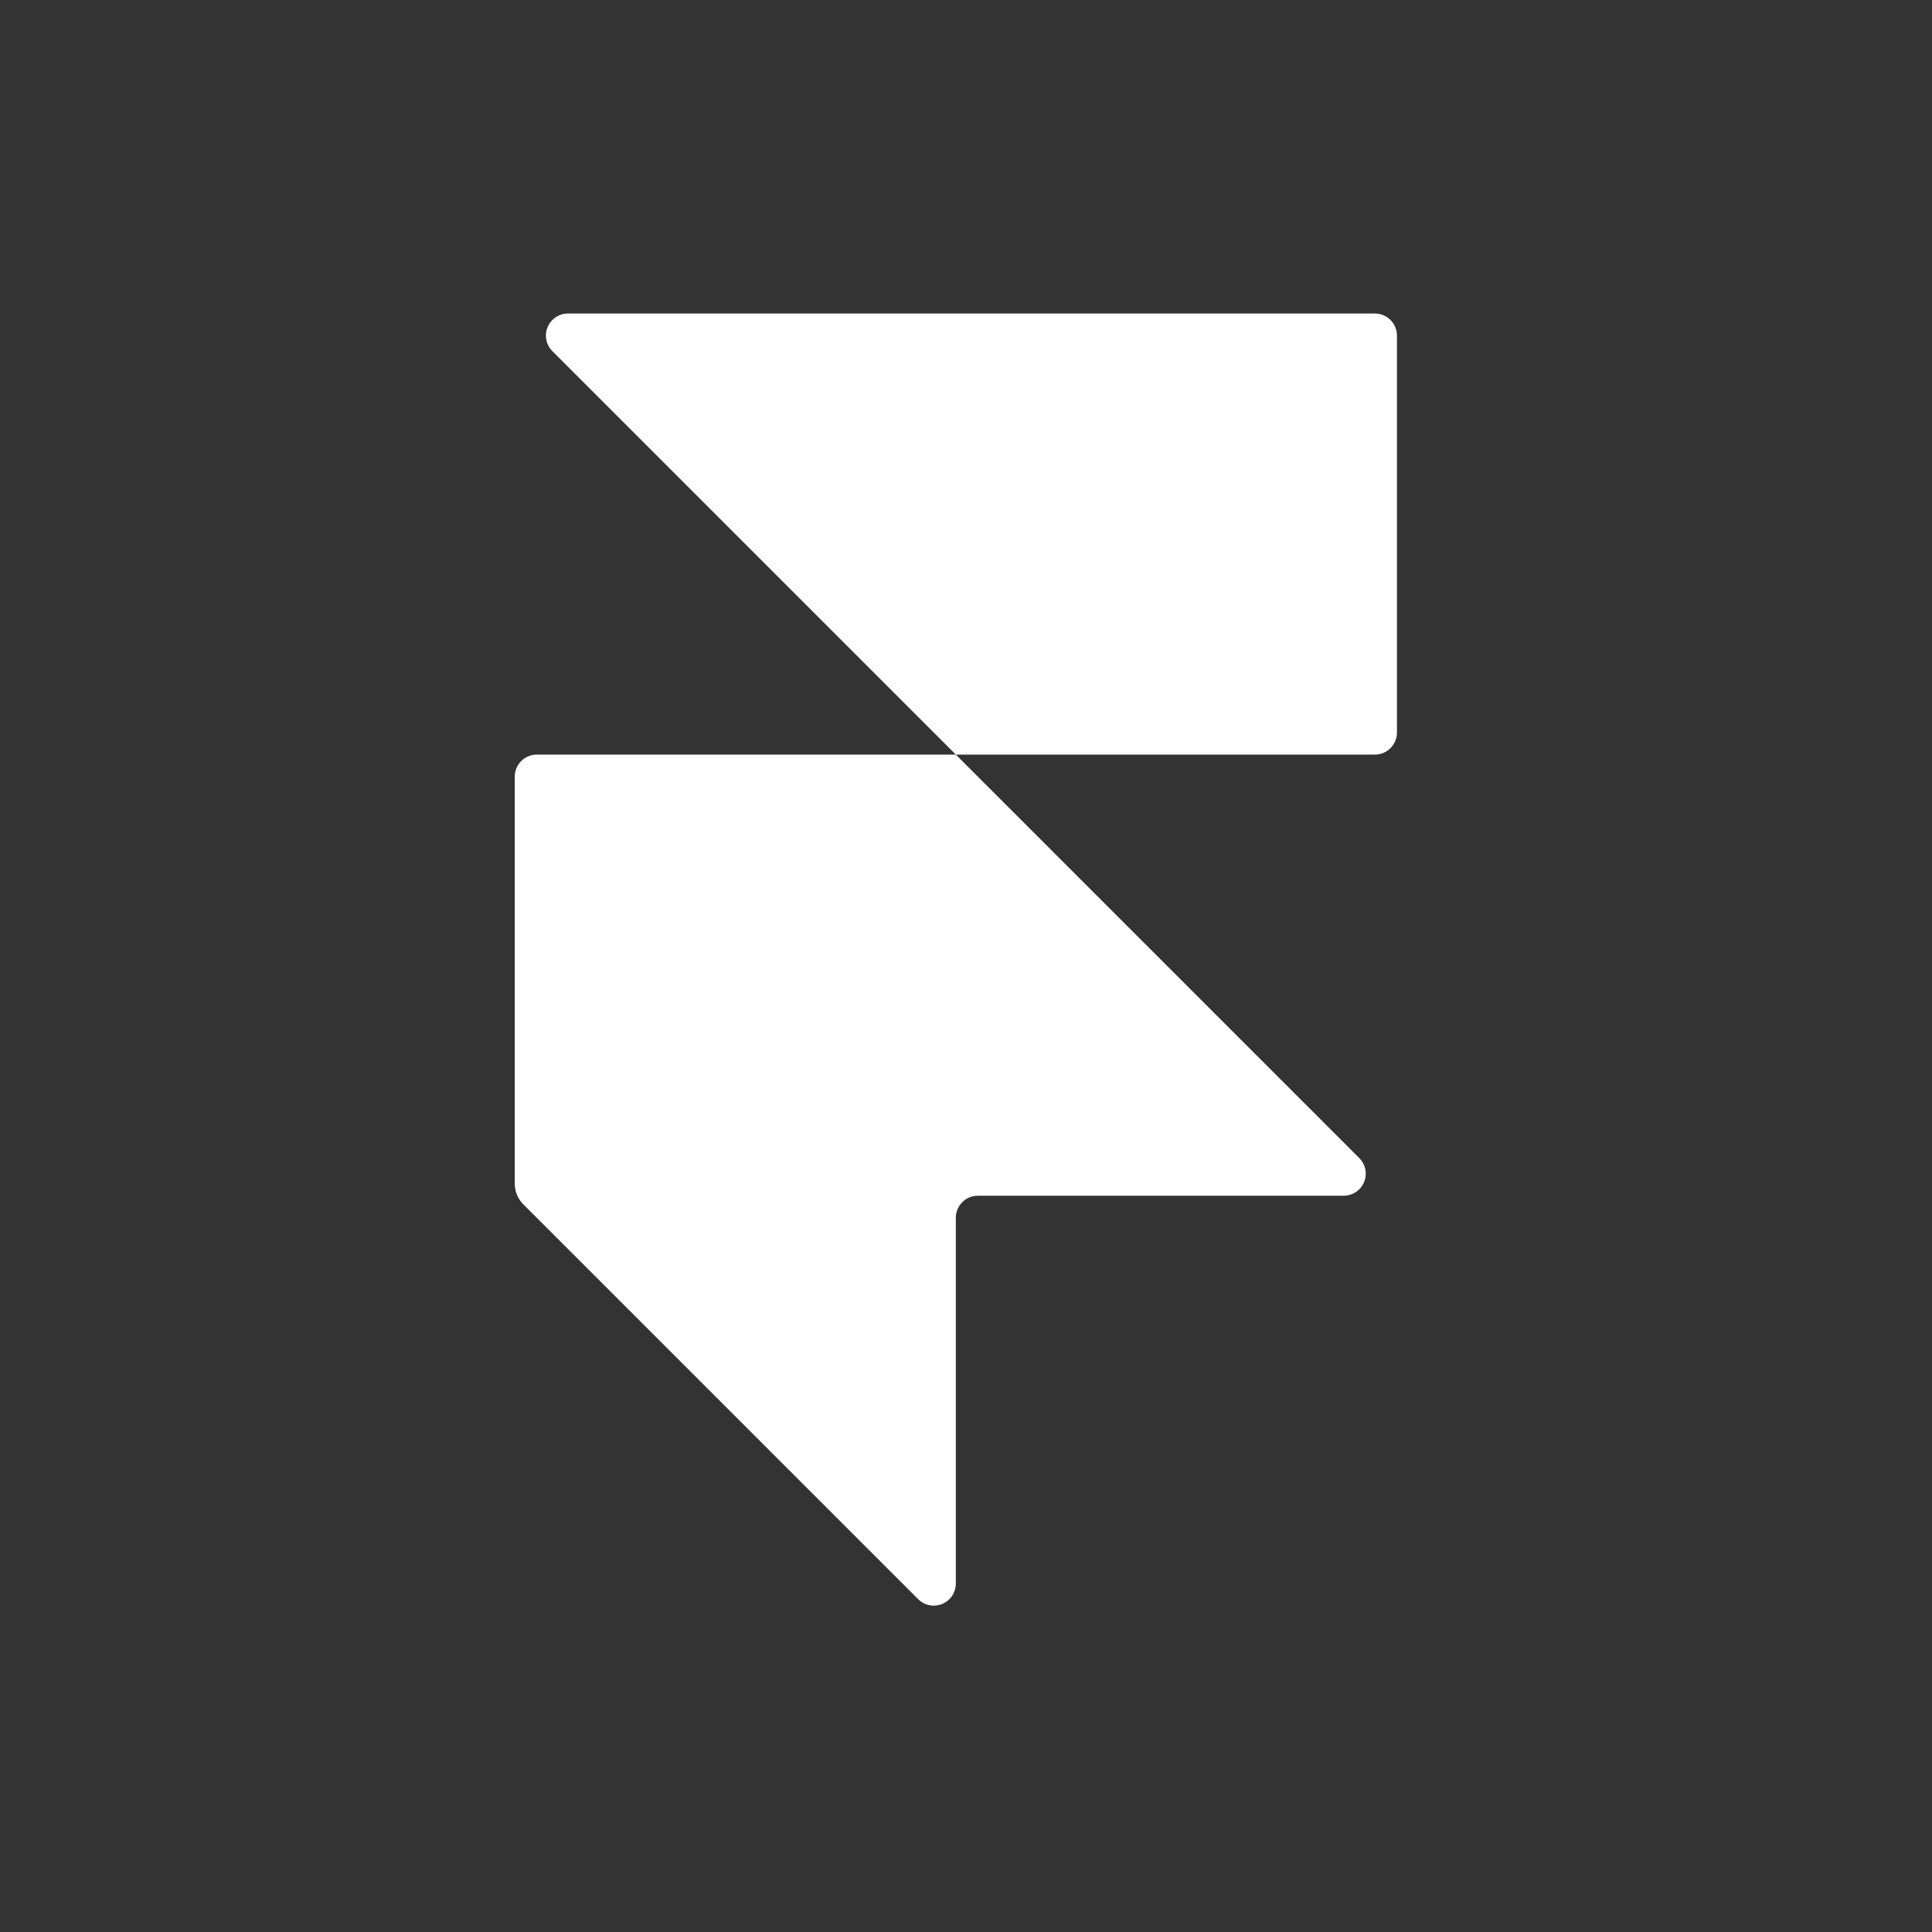 <svg width="33" height="33" viewBox="0 0 33 33" fill="none" xmlns="http://www.w3.org/2000/svg">
<rect x="0" y="0" width="33" height="33" fill="#333333" stroke="none"/>
<path d="M23.218 19.781C23.27 19.833 23.306 19.901 23.321 19.974C23.335 20.047 23.328 20.122 23.299 20.191C23.271 20.26 23.223 20.319 23.161 20.36C23.099 20.401 23.026 20.424 22.952 20.424H16.703C16.654 20.424 16.605 20.433 16.559 20.452C16.513 20.471 16.472 20.499 16.437 20.534C16.402 20.569 16.374 20.61 16.355 20.656C16.336 20.702 16.326 20.751 16.326 20.8V27.049C16.326 27.123 16.304 27.196 16.263 27.258C16.221 27.32 16.163 27.368 16.094 27.397C16.025 27.425 15.949 27.433 15.876 27.418C15.803 27.404 15.736 27.368 15.683 27.315L8.939 20.571C8.892 20.524 8.855 20.468 8.83 20.407C8.805 20.347 8.792 20.281 8.792 20.215V13.266C8.792 13.166 8.832 13.07 8.902 13C8.973 12.929 9.069 12.889 9.169 12.889H16.326L23.218 19.781ZM16.326 12.889L9.435 5.998C9.382 5.945 9.346 5.878 9.332 5.805C9.317 5.732 9.325 5.656 9.353 5.588C9.382 5.519 9.43 5.46 9.492 5.419C9.554 5.377 9.627 5.355 9.701 5.355H23.484C23.584 5.355 23.68 5.395 23.75 5.465C23.821 5.536 23.861 5.632 23.861 5.732V12.513C23.861 12.613 23.821 12.708 23.75 12.779C23.68 12.85 23.584 12.889 23.484 12.889H16.326Z" fill="white"/>
</svg>
